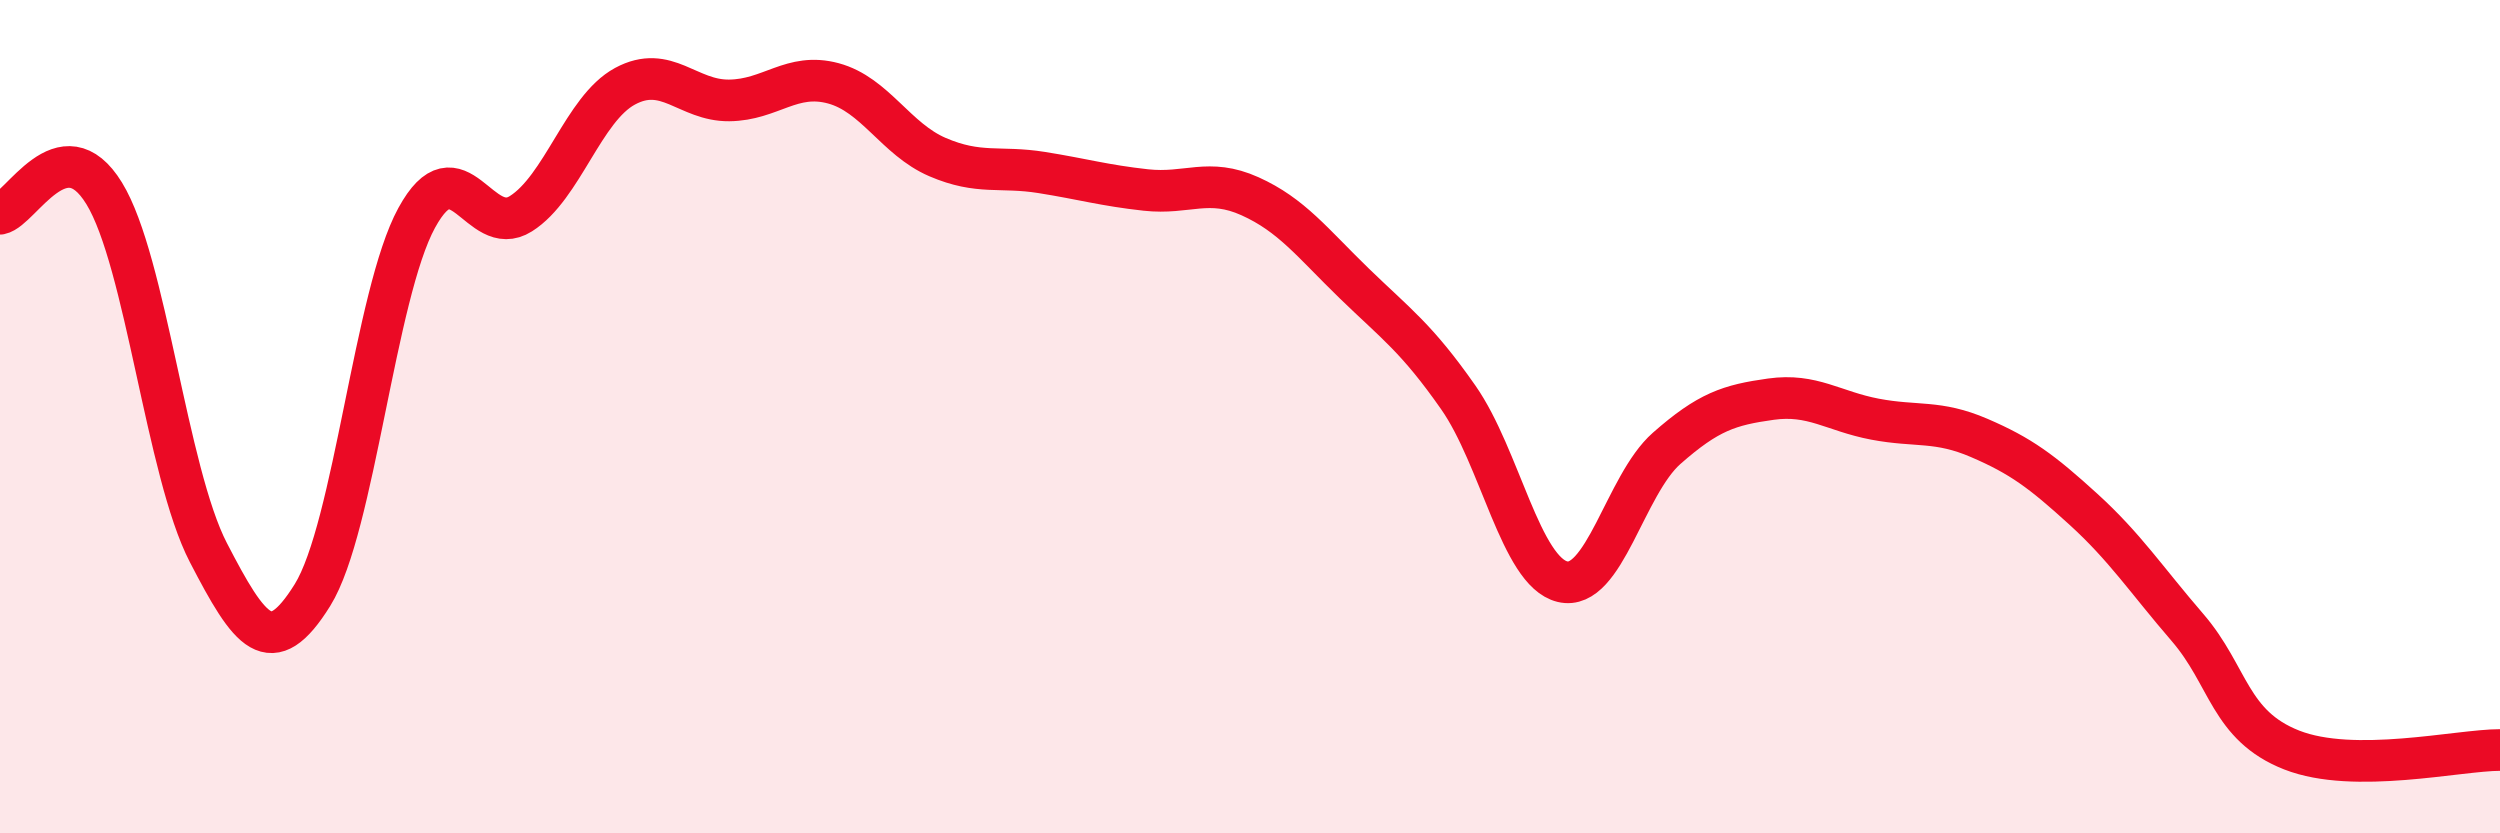 
    <svg width="60" height="20" viewBox="0 0 60 20" xmlns="http://www.w3.org/2000/svg">
      <path
        d="M 0,5.13 C 0.5,5.03 1.5,3.01 2.5,4.64 C 3.5,6.27 4,11.33 5,13.26 C 6,15.19 6.5,15.89 7.5,14.28 C 8.5,12.67 9,7.06 10,5.23 C 11,3.4 11.5,5.76 12.5,5.13 C 13.5,4.5 14,2.61 15,2.07 C 16,1.53 16.5,2.42 17.5,2.41 C 18.5,2.4 19,1.73 20,2 C 21,2.27 21.5,3.34 22.5,3.77 C 23.5,4.2 24,3.98 25,4.14 C 26,4.3 26.5,4.45 27.5,4.56 C 28.5,4.67 29,4.26 30,4.71 C 31,5.16 31.5,5.83 32.5,6.8 C 33.5,7.77 34,8.11 35,9.54 C 36,10.97 36.5,13.72 37.5,13.96 C 38.5,14.2 39,11.64 40,10.76 C 41,9.88 41.5,9.72 42.5,9.58 C 43.5,9.44 44,9.87 45,10.06 C 46,10.25 46.5,10.08 47.5,10.51 C 48.5,10.94 49,11.31 50,12.22 C 51,13.13 51.5,13.9 52.5,15.06 C 53.5,16.22 53.5,17.41 55,18 C 56.5,18.59 59,18 60,18L60 20L0 20Z"
        fill="#EB0A25"
        opacity="0.1"
        stroke-linecap="round"
        stroke-linejoin="round"
      />
      <path
        d="M 0,5.13 C 0.5,5.03 1.5,3.01 2.5,4.64 C 3.5,6.27 4,11.33 5,13.26 C 6,15.19 6.5,15.89 7.5,14.28 C 8.5,12.67 9,7.06 10,5.23 C 11,3.4 11.5,5.76 12.5,5.13 C 13.5,4.5 14,2.61 15,2.07 C 16,1.53 16.5,2.42 17.5,2.41 C 18.5,2.4 19,1.73 20,2 C 21,2.27 21.5,3.34 22.5,3.77 C 23.5,4.2 24,3.98 25,4.14 C 26,4.3 26.5,4.45 27.5,4.56 C 28.5,4.67 29,4.26 30,4.71 C 31,5.16 31.5,5.83 32.5,6.8 C 33.5,7.77 34,8.11 35,9.54 C 36,10.97 36.5,13.72 37.5,13.96 C 38.5,14.2 39,11.64 40,10.76 C 41,9.88 41.5,9.72 42.5,9.58 C 43.5,9.44 44,9.87 45,10.06 C 46,10.25 46.5,10.08 47.5,10.51 C 48.5,10.94 49,11.31 50,12.22 C 51,13.13 51.5,13.9 52.5,15.06 C 53.5,16.22 53.5,17.41 55,18 C 56.5,18.59 59,18 60,18"
        stroke="#EB0A25"
        stroke-width="1"
        fill="none"
        stroke-linecap="round"
        stroke-linejoin="round"
      />
    </svg>
  